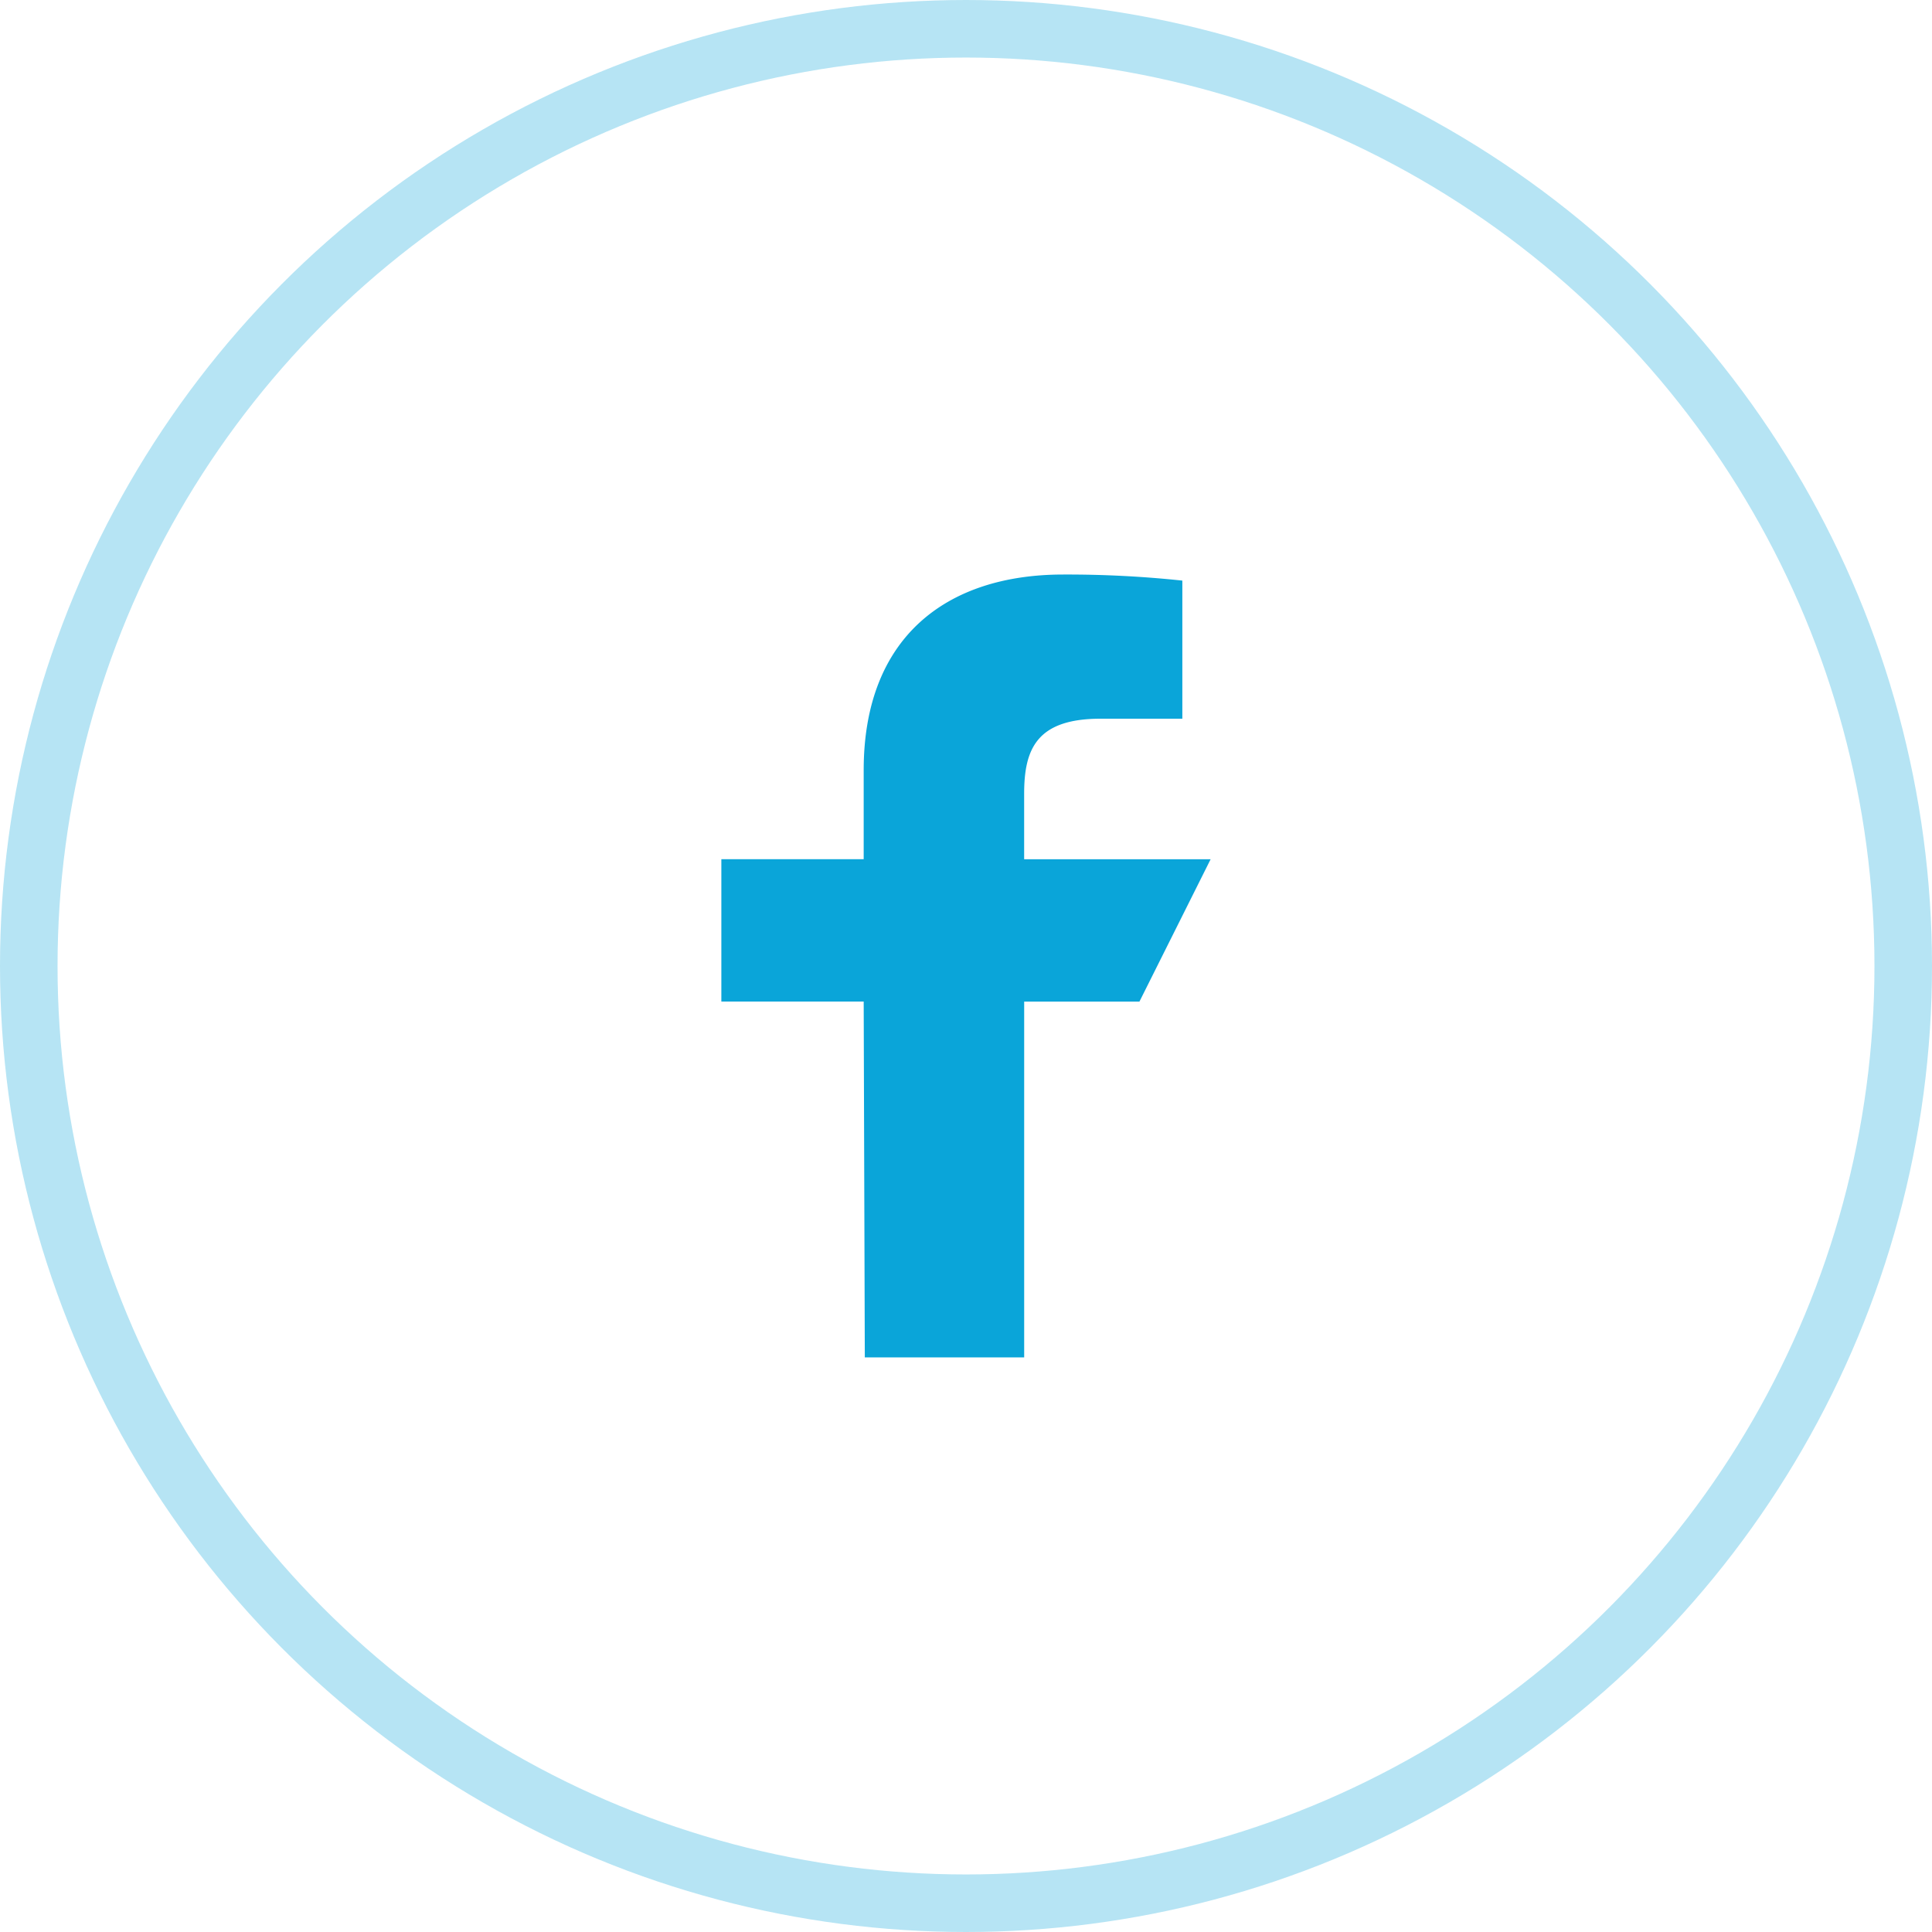 <svg id="logo-fb-simple" xmlns="http://www.w3.org/2000/svg" width="67.148" height="67.148" viewBox="0 0 67.148 67.148">
  <g id="Ellipse_13309" data-name="Ellipse 13309" transform="translate(0 0)" fill="none" stroke="#0aa5d9" stroke-width="2" opacity="0.3">
    <circle cx="33.574" cy="33.574" r="33.574" stroke="none"/>
    <circle cx="33.574" cy="33.574" r="32.574" fill="none"/>
  </g>
  <path id="Path_186797" data-name="Path 186797" d="M9.986,28.209,9.947,15.841H5V10.894H9.947V7.8c0-4.59,2.842-6.8,6.937-6.8a38,38,0,0,1,4.138.211v4.8h-2.84c-2.227,0-2.658,1.058-2.658,2.611v2.274h6.481l-2.474,4.947H15.525V28.209Z" transform="translate(20.071 18.968)" fill="#0aa5d9"/>
</svg>
